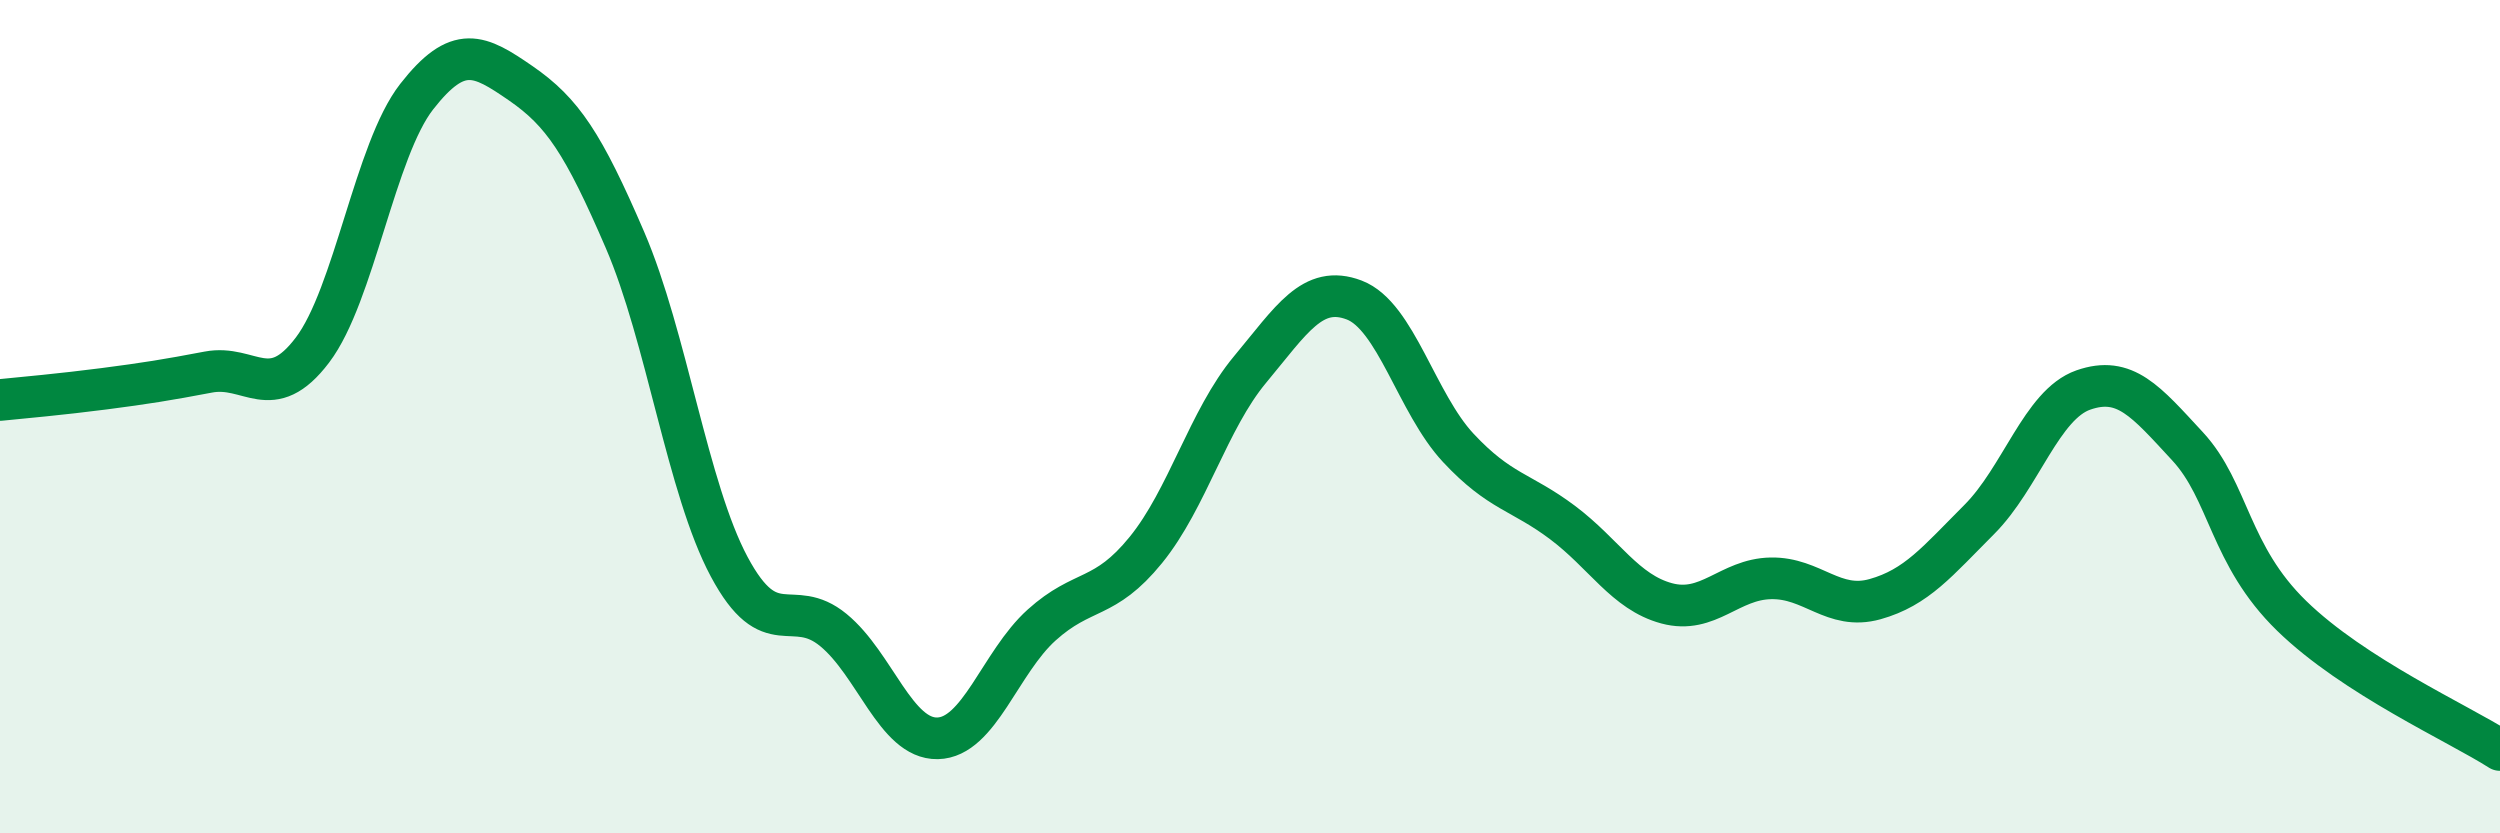 
    <svg width="60" height="20" viewBox="0 0 60 20" xmlns="http://www.w3.org/2000/svg">
      <path
        d="M 0,9.6 C 0.5,9.55 1.5,9.46 2.5,9.33 C 3.5,9.2 4,9.12 5,8.93 C 6,8.74 6.5,9.72 7.5,8.4 C 8.5,7.08 9,3.6 10,2.32 C 11,1.04 11.5,1.31 12.5,2 C 13.5,2.69 14,3.44 15,5.76 C 16,8.08 16.5,11.73 17.5,13.6 C 18.5,15.47 19,14.3 20,15.12 C 21,15.94 21.5,17.74 22.5,17.72 C 23.5,17.7 24,15.9 25,15 C 26,14.1 26.5,14.43 27.5,13.2 C 28.5,11.97 29,10.07 30,8.87 C 31,7.67 31.5,6.82 32.5,7.2 C 33.5,7.58 34,9.68 35,10.75 C 36,11.82 36.5,11.79 37.5,12.54 C 38.5,13.29 39,14.21 40,14.48 C 41,14.75 41.5,13.9 42.5,13.88 C 43.5,13.86 44,14.66 45,14.38 C 46,14.1 46.5,13.47 47.5,12.47 C 48.5,11.47 49,9.71 50,9.36 C 51,9.01 51.5,9.63 52.5,10.71 C 53.5,11.79 53.5,13.32 55,14.78 C 56.5,16.24 59,17.36 60,18L60 20L0 20Z"
        fill="#008740"
        opacity="0.1"
        stroke-linecap="round"
        stroke-linejoin="round"
      />
      <path
        d="M 0,9.6 C 0.5,9.55 1.5,9.46 2.5,9.33 C 3.5,9.2 4,9.12 5,8.93 C 6,8.74 6.5,9.72 7.5,8.4 C 8.5,7.08 9,3.6 10,2.32 C 11,1.04 11.5,1.31 12.5,2 C 13.5,2.69 14,3.44 15,5.76 C 16,8.08 16.5,11.73 17.5,13.6 C 18.5,15.47 19,14.3 20,15.12 C 21,15.94 21.5,17.74 22.5,17.72 C 23.5,17.7 24,15.9 25,15 C 26,14.1 26.5,14.43 27.5,13.2 C 28.5,11.97 29,10.07 30,8.87 C 31,7.67 31.5,6.82 32.5,7.2 C 33.5,7.58 34,9.68 35,10.75 C 36,11.82 36.5,11.79 37.5,12.54 C 38.5,13.29 39,14.21 40,14.48 C 41,14.75 41.5,13.9 42.5,13.88 C 43.5,13.86 44,14.66 45,14.38 C 46,14.1 46.5,13.47 47.5,12.47 C 48.5,11.47 49,9.71 50,9.36 C 51,9.01 51.5,9.63 52.5,10.71 C 53.5,11.79 53.5,13.32 55,14.78 C 56.5,16.24 59,17.36 60,18"
        stroke="#008740"
        stroke-width="1"
        fill="none"
        stroke-linecap="round"
        stroke-linejoin="round"
      />
    </svg>
  